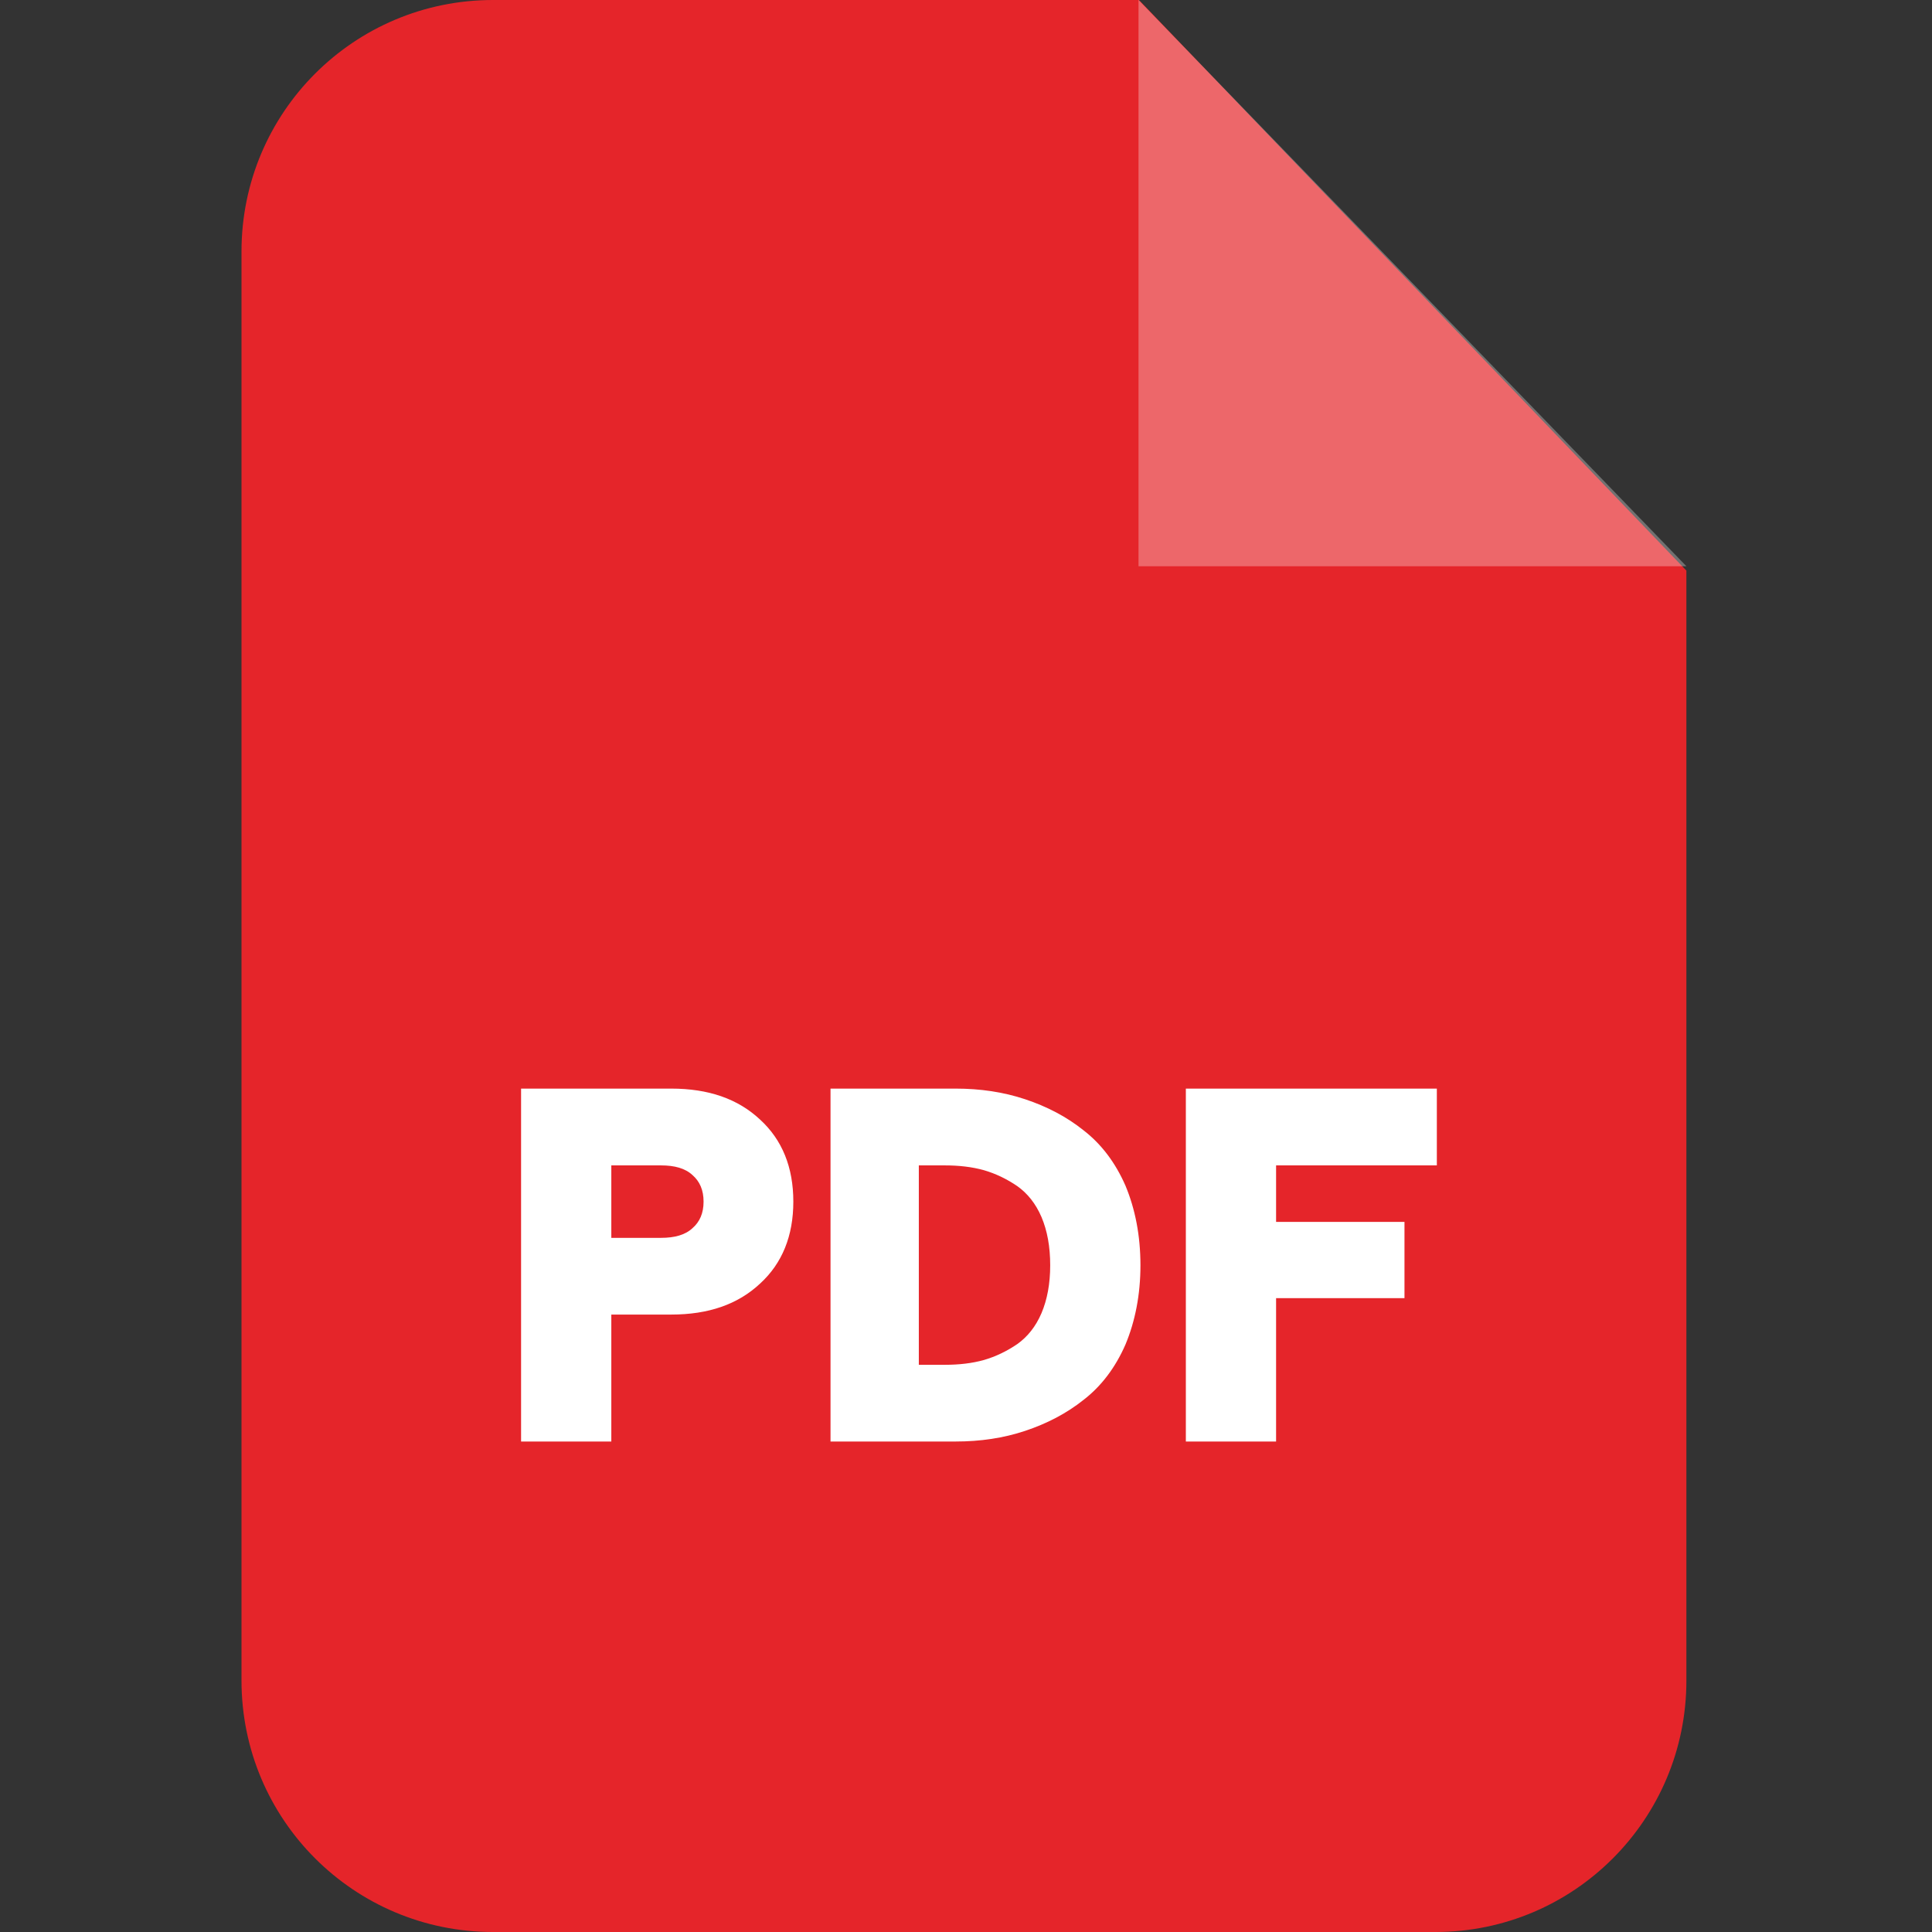 <svg width="24" height="24" viewBox="0 0 24 24" fill="none" xmlns="http://www.w3.org/2000/svg">
<rect x="0" y="0" width="24" height="24" fill="#333333" stroke="none"/>
<path fill-rule="evenodd" clip-rule="evenodd" d="M6.125 0H14.149L20.949 7.088V20.876C20.949 22.603 19.552 24 17.831 24H6.125C4.397 24 3 22.603 3 20.876V3.124C3 1.397 4.397 0 6.125 0V0Z" fill="#E5252A"/>
<path opacity="0.302" fill-rule="evenodd" clip-rule="evenodd" d="M14.143 0V7.034H20.949L14.143 0Z" fill="white"/>
<path d="M6.473 17.907V13.523H8.338C8.8 13.523 9.165 13.649 9.441 13.907C9.717 14.159 9.855 14.501 9.855 14.927C9.855 15.352 9.717 15.694 9.441 15.946C9.165 16.204 8.8 16.33 8.338 16.33H7.594V17.907H6.473ZM7.594 15.377H8.212C8.38 15.377 8.512 15.341 8.602 15.257C8.692 15.179 8.74 15.071 8.74 14.927C8.74 14.783 8.692 14.675 8.602 14.597C8.512 14.513 8.38 14.477 8.212 14.477H7.594V15.377ZM10.317 17.907V13.523H11.87C12.176 13.523 12.464 13.565 12.734 13.655C13.004 13.745 13.249 13.871 13.465 14.045C13.681 14.213 13.855 14.441 13.981 14.729C14.101 15.017 14.167 15.347 14.167 15.718C14.167 16.084 14.101 16.414 13.981 16.702C13.855 16.99 13.681 17.218 13.465 17.386C13.249 17.559 13.004 17.685 12.734 17.775C12.464 17.865 12.176 17.907 11.87 17.907H10.317ZM11.414 16.954H11.738C11.912 16.954 12.074 16.936 12.224 16.894C12.368 16.852 12.506 16.786 12.638 16.696C12.764 16.606 12.866 16.48 12.938 16.312C13.009 16.144 13.046 15.946 13.046 15.718C13.046 15.485 13.009 15.287 12.938 15.119C12.866 14.951 12.764 14.825 12.638 14.735C12.506 14.645 12.368 14.579 12.224 14.537C12.074 14.495 11.912 14.477 11.738 14.477H11.414V16.954ZM14.731 17.907V13.523H17.849V14.477H15.852V15.179H17.447V16.126H15.852V17.907H14.731Z" fill="white"/>
</svg>
